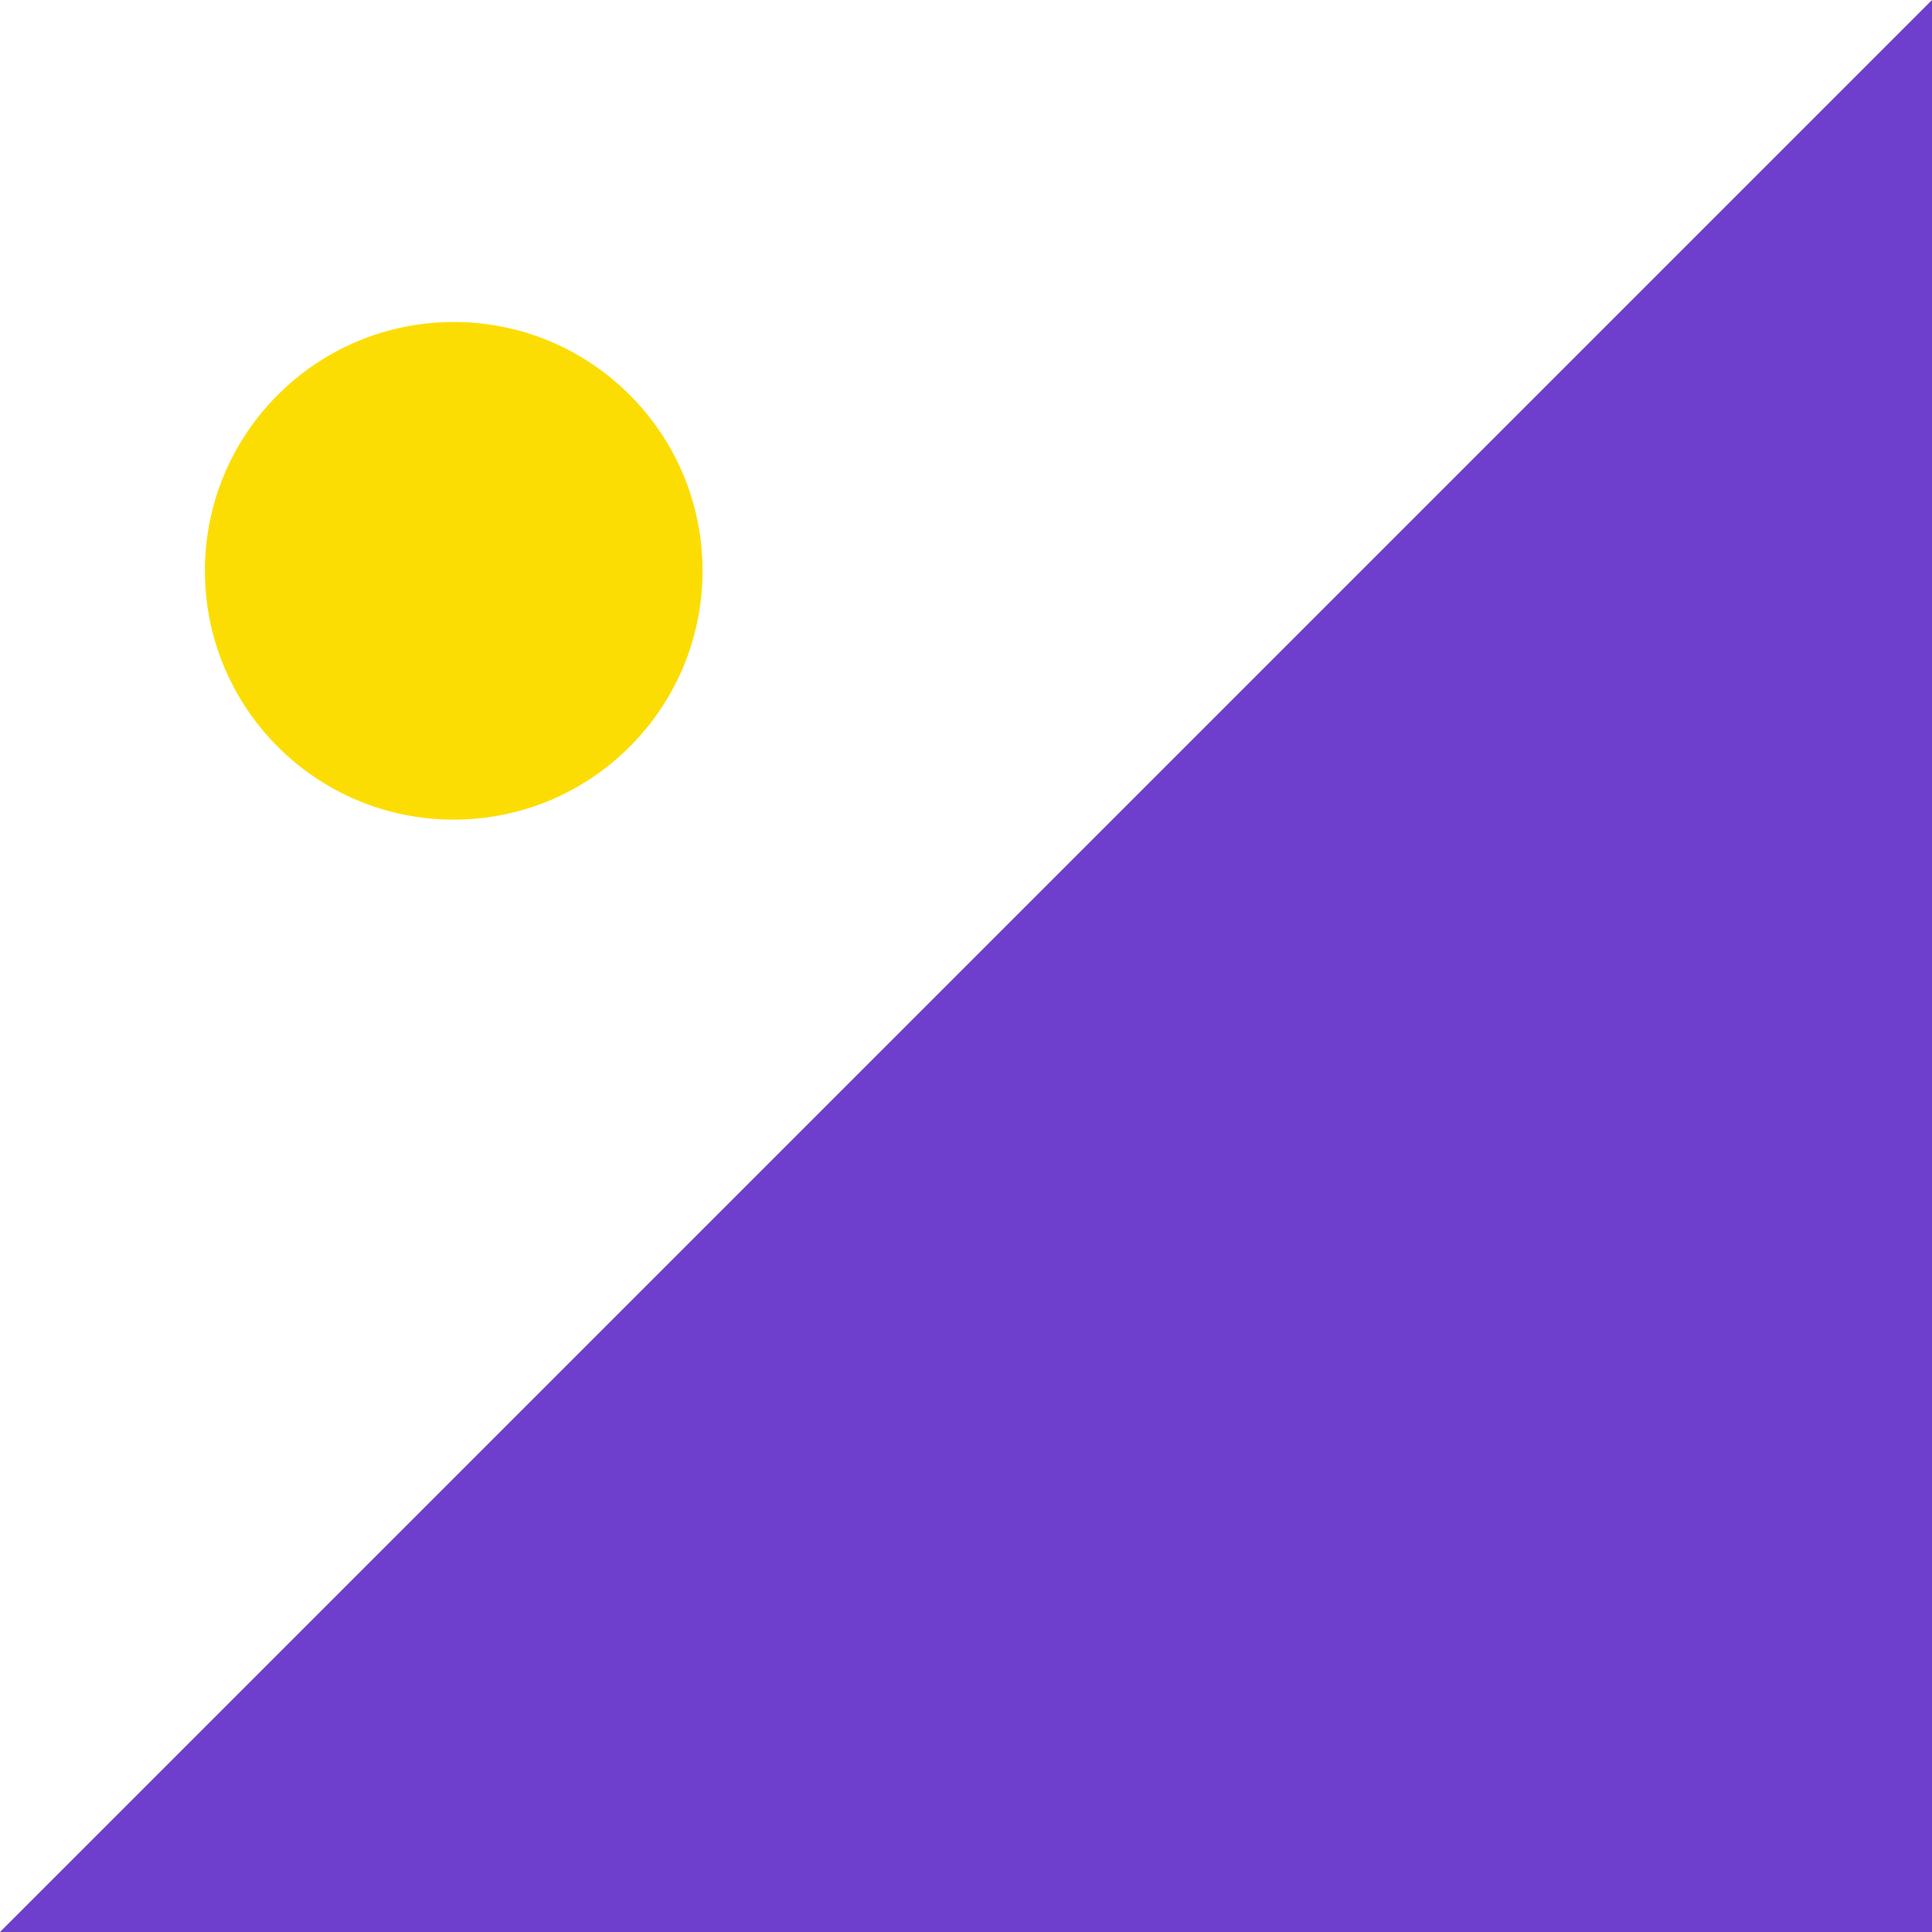 <svg width="66" height="66" viewBox="0 0 66 66" fill="none" xmlns="http://www.w3.org/2000/svg">
<path d="M66 66V0L0 66H66Z" fill="#6E3ECC"/>
<circle cx="15.5" cy="19.5" r="8.5" fill="#FCDD03"/>
</svg>
